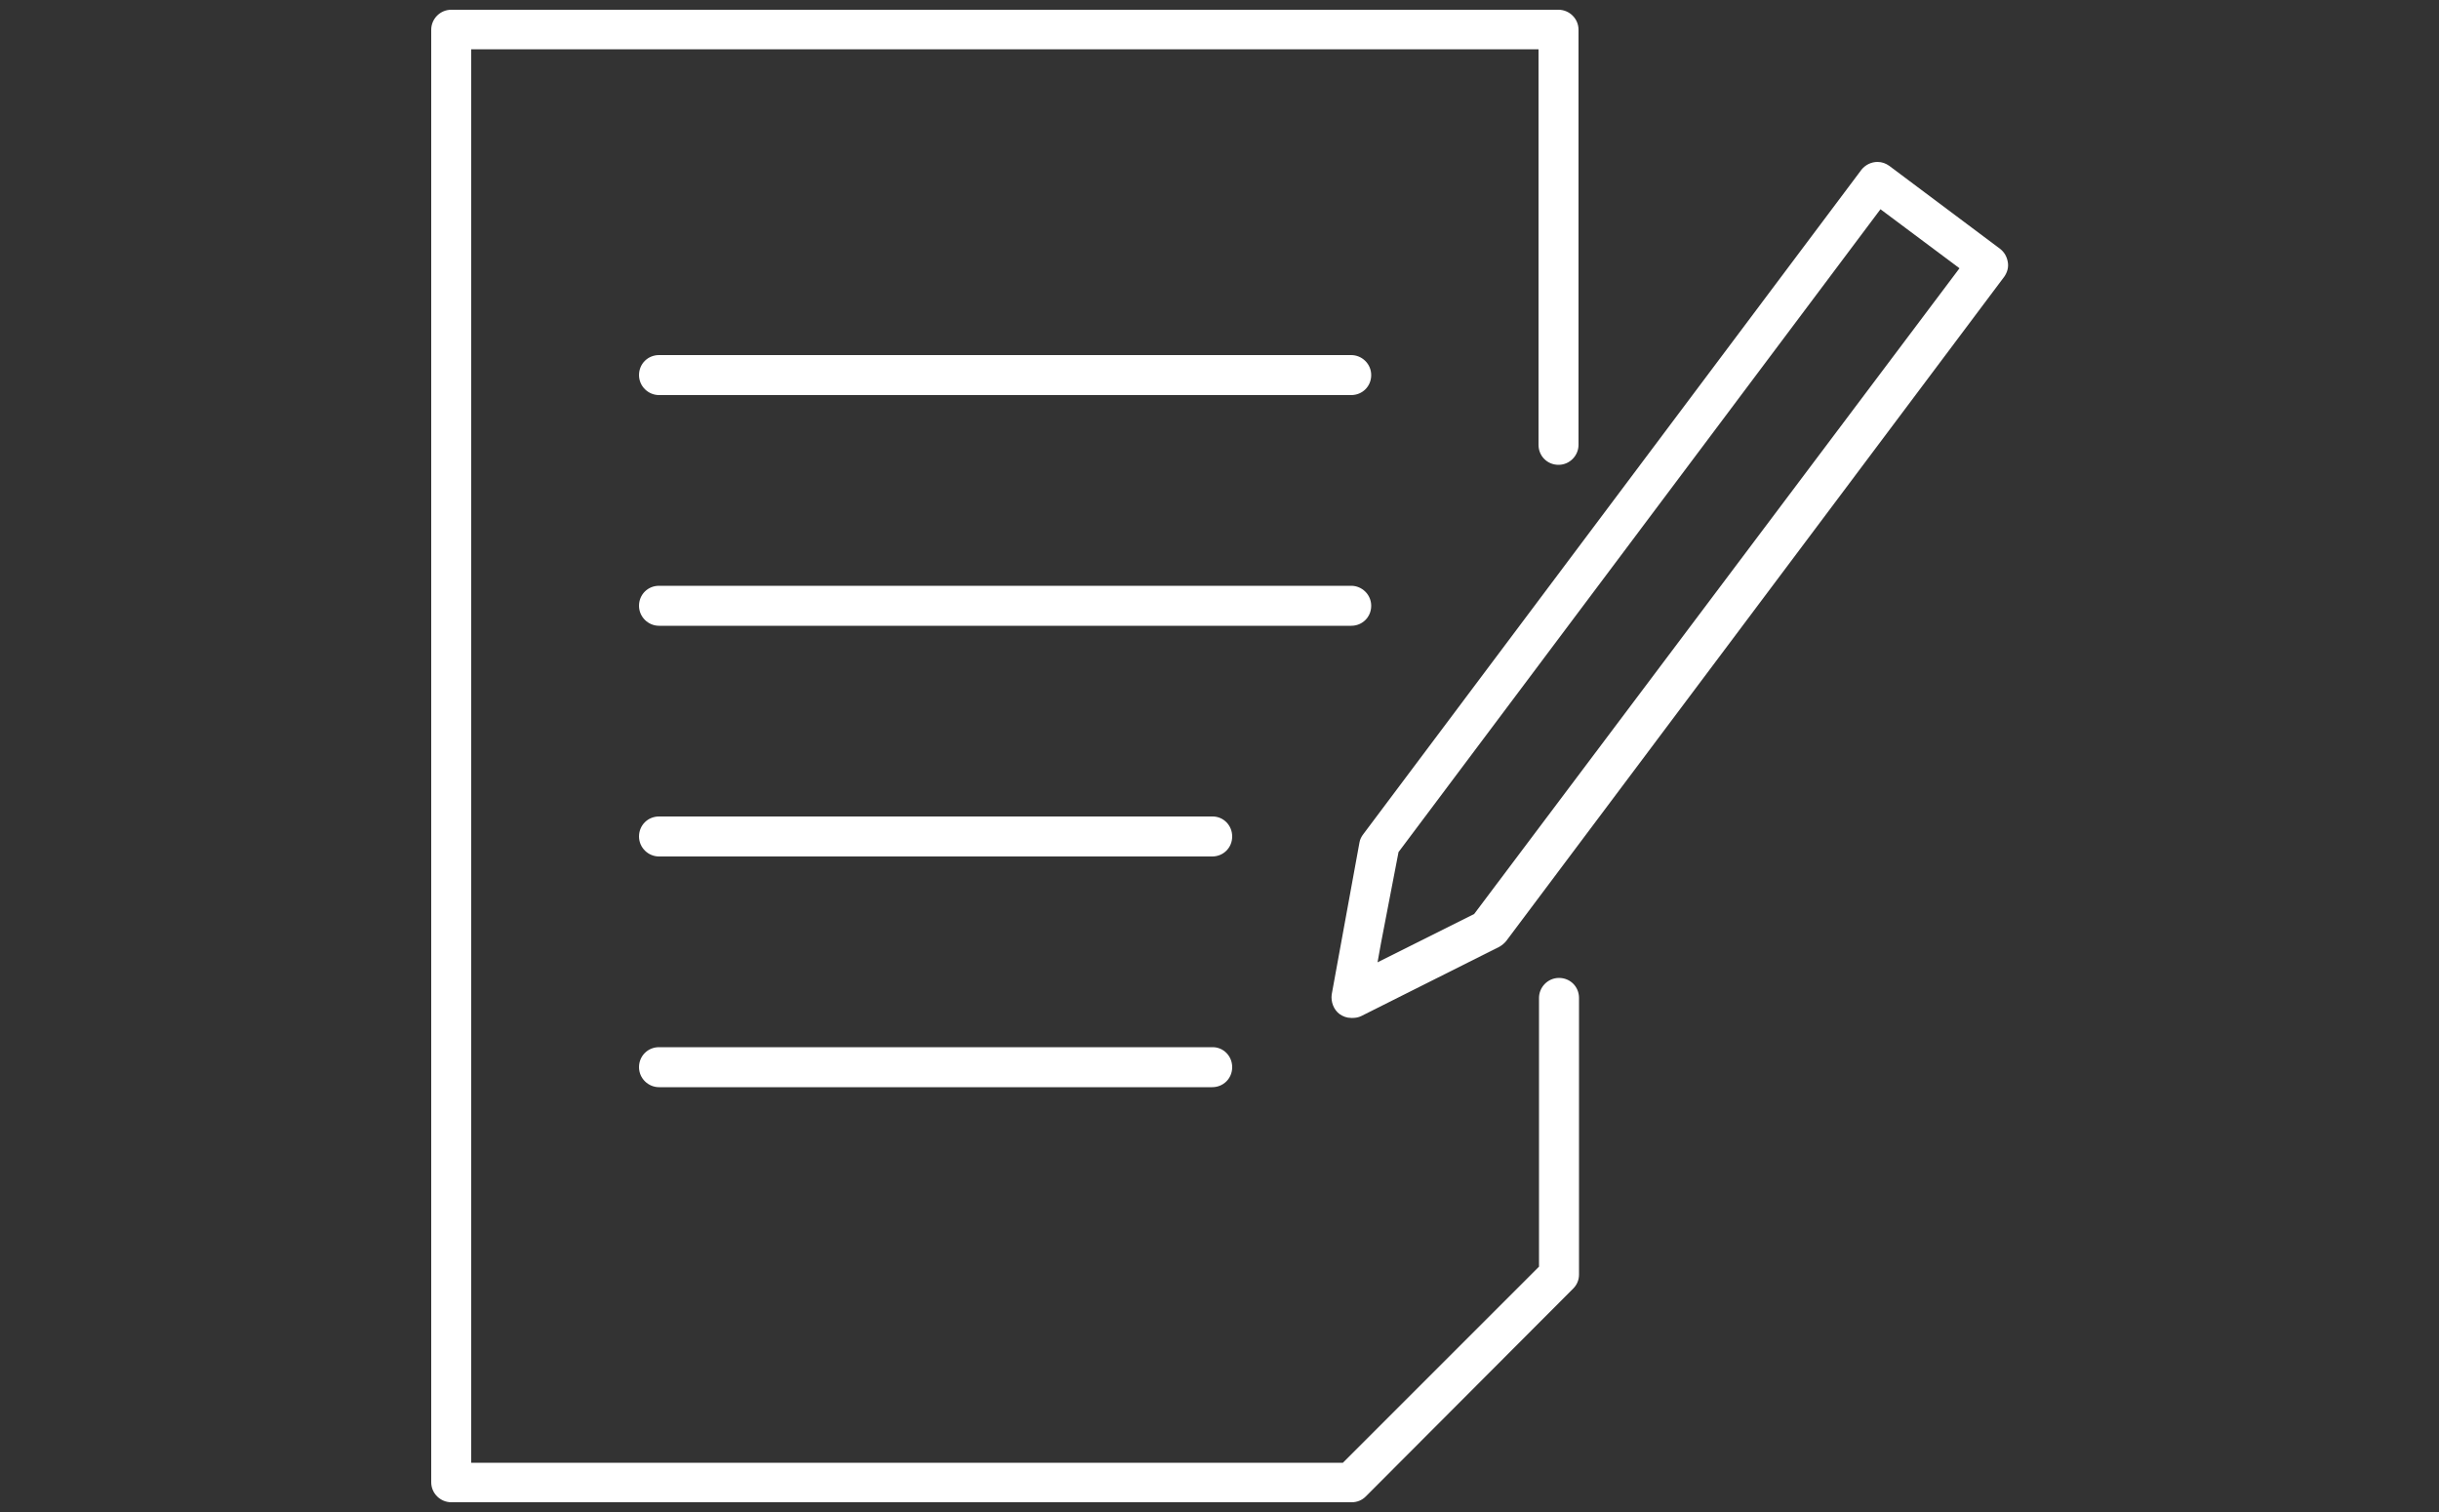 <?xml version="1.0" encoding="UTF-8"?>
<svg id="Layer_2" xmlns="http://www.w3.org/2000/svg" xmlns:xlink="http://www.w3.org/1999/xlink" viewBox="0 0 50 31">
  <rect x="0" y="0" width="50" height="31" fill="#333333" stroke="none"/>
  <defs>
    <style>
      .cls-1 {
        fill: #fff;
      }

      .cls-2 {
        fill: none;
      }

      .cls-3 {
        clip-path: url(#clippath);
      }
    </style>
    <clipPath id="clippath">
      <rect class="cls-2" width="50" height="31"/>
    </clipPath>
  </defs>
  <g id="Layer_1-2" data-name="Layer_1">
    <g class="cls-3">
      <path class="cls-1" d="M9.25,30.8c-.22,0-.41-.18-.41-.41V.61c0-.22.18-.41.41-.41h22.7c.22,0,.41.18.41.41v8.51c0,.22-.18.41-.41.41s-.41-.18-.41-.41V1.01H9.66v28.98h17.87l4.02-4.02v-5.51c0-.22.18-.41.41-.41s.41.18.41.41v5.67c0,.11-.04.21-.12.29l-4.25,4.26c-.08.08-.18.12-.29.12H9.25ZM13.51,22.29c-.22,0-.41-.18-.41-.41s.18-.41.41-.41h11.35c.22,0,.4.18.4.41s-.18.41-.41.41h-11.35ZM27.7,20.87c-.09,0-.17-.03-.24-.08-.12-.09-.18-.25-.16-.4l.57-3.12c.01-.06.04-.12.08-.17l10.21-13.62c.08-.1.2-.16.33-.16.09,0,.17.03.24.08l2.27,1.7c.09.07.14.16.16.27.02.11-.01.21-.07.3l-10.21,13.62c-.04.05-.09.09-.14.12l-2.83,1.42c-.06.03-.12.04-.18.04ZM28.67,17.47l-.36,1.87-.07.39,1.98-.99,9.95-13.24-1.62-1.21-9.88,13.18ZM13.51,17.56c-.22,0-.41-.18-.41-.41s.18-.41.41-.41h11.35c.22,0,.4.18.4.41s-.18.41-.41.41h-11.35ZM13.51,12.83c-.22,0-.41-.18-.41-.41s.18-.41.41-.41h14.19c.22,0,.41.18.41.41s-.18.41-.41.41h-14.19ZM13.51,8.1c-.22,0-.41-.18-.41-.41s.18-.41.41-.41h14.19c.22,0,.41.18.41.41s-.18.41-.41.41h-14.19Z"/>
    </g>
  </g>
</svg>